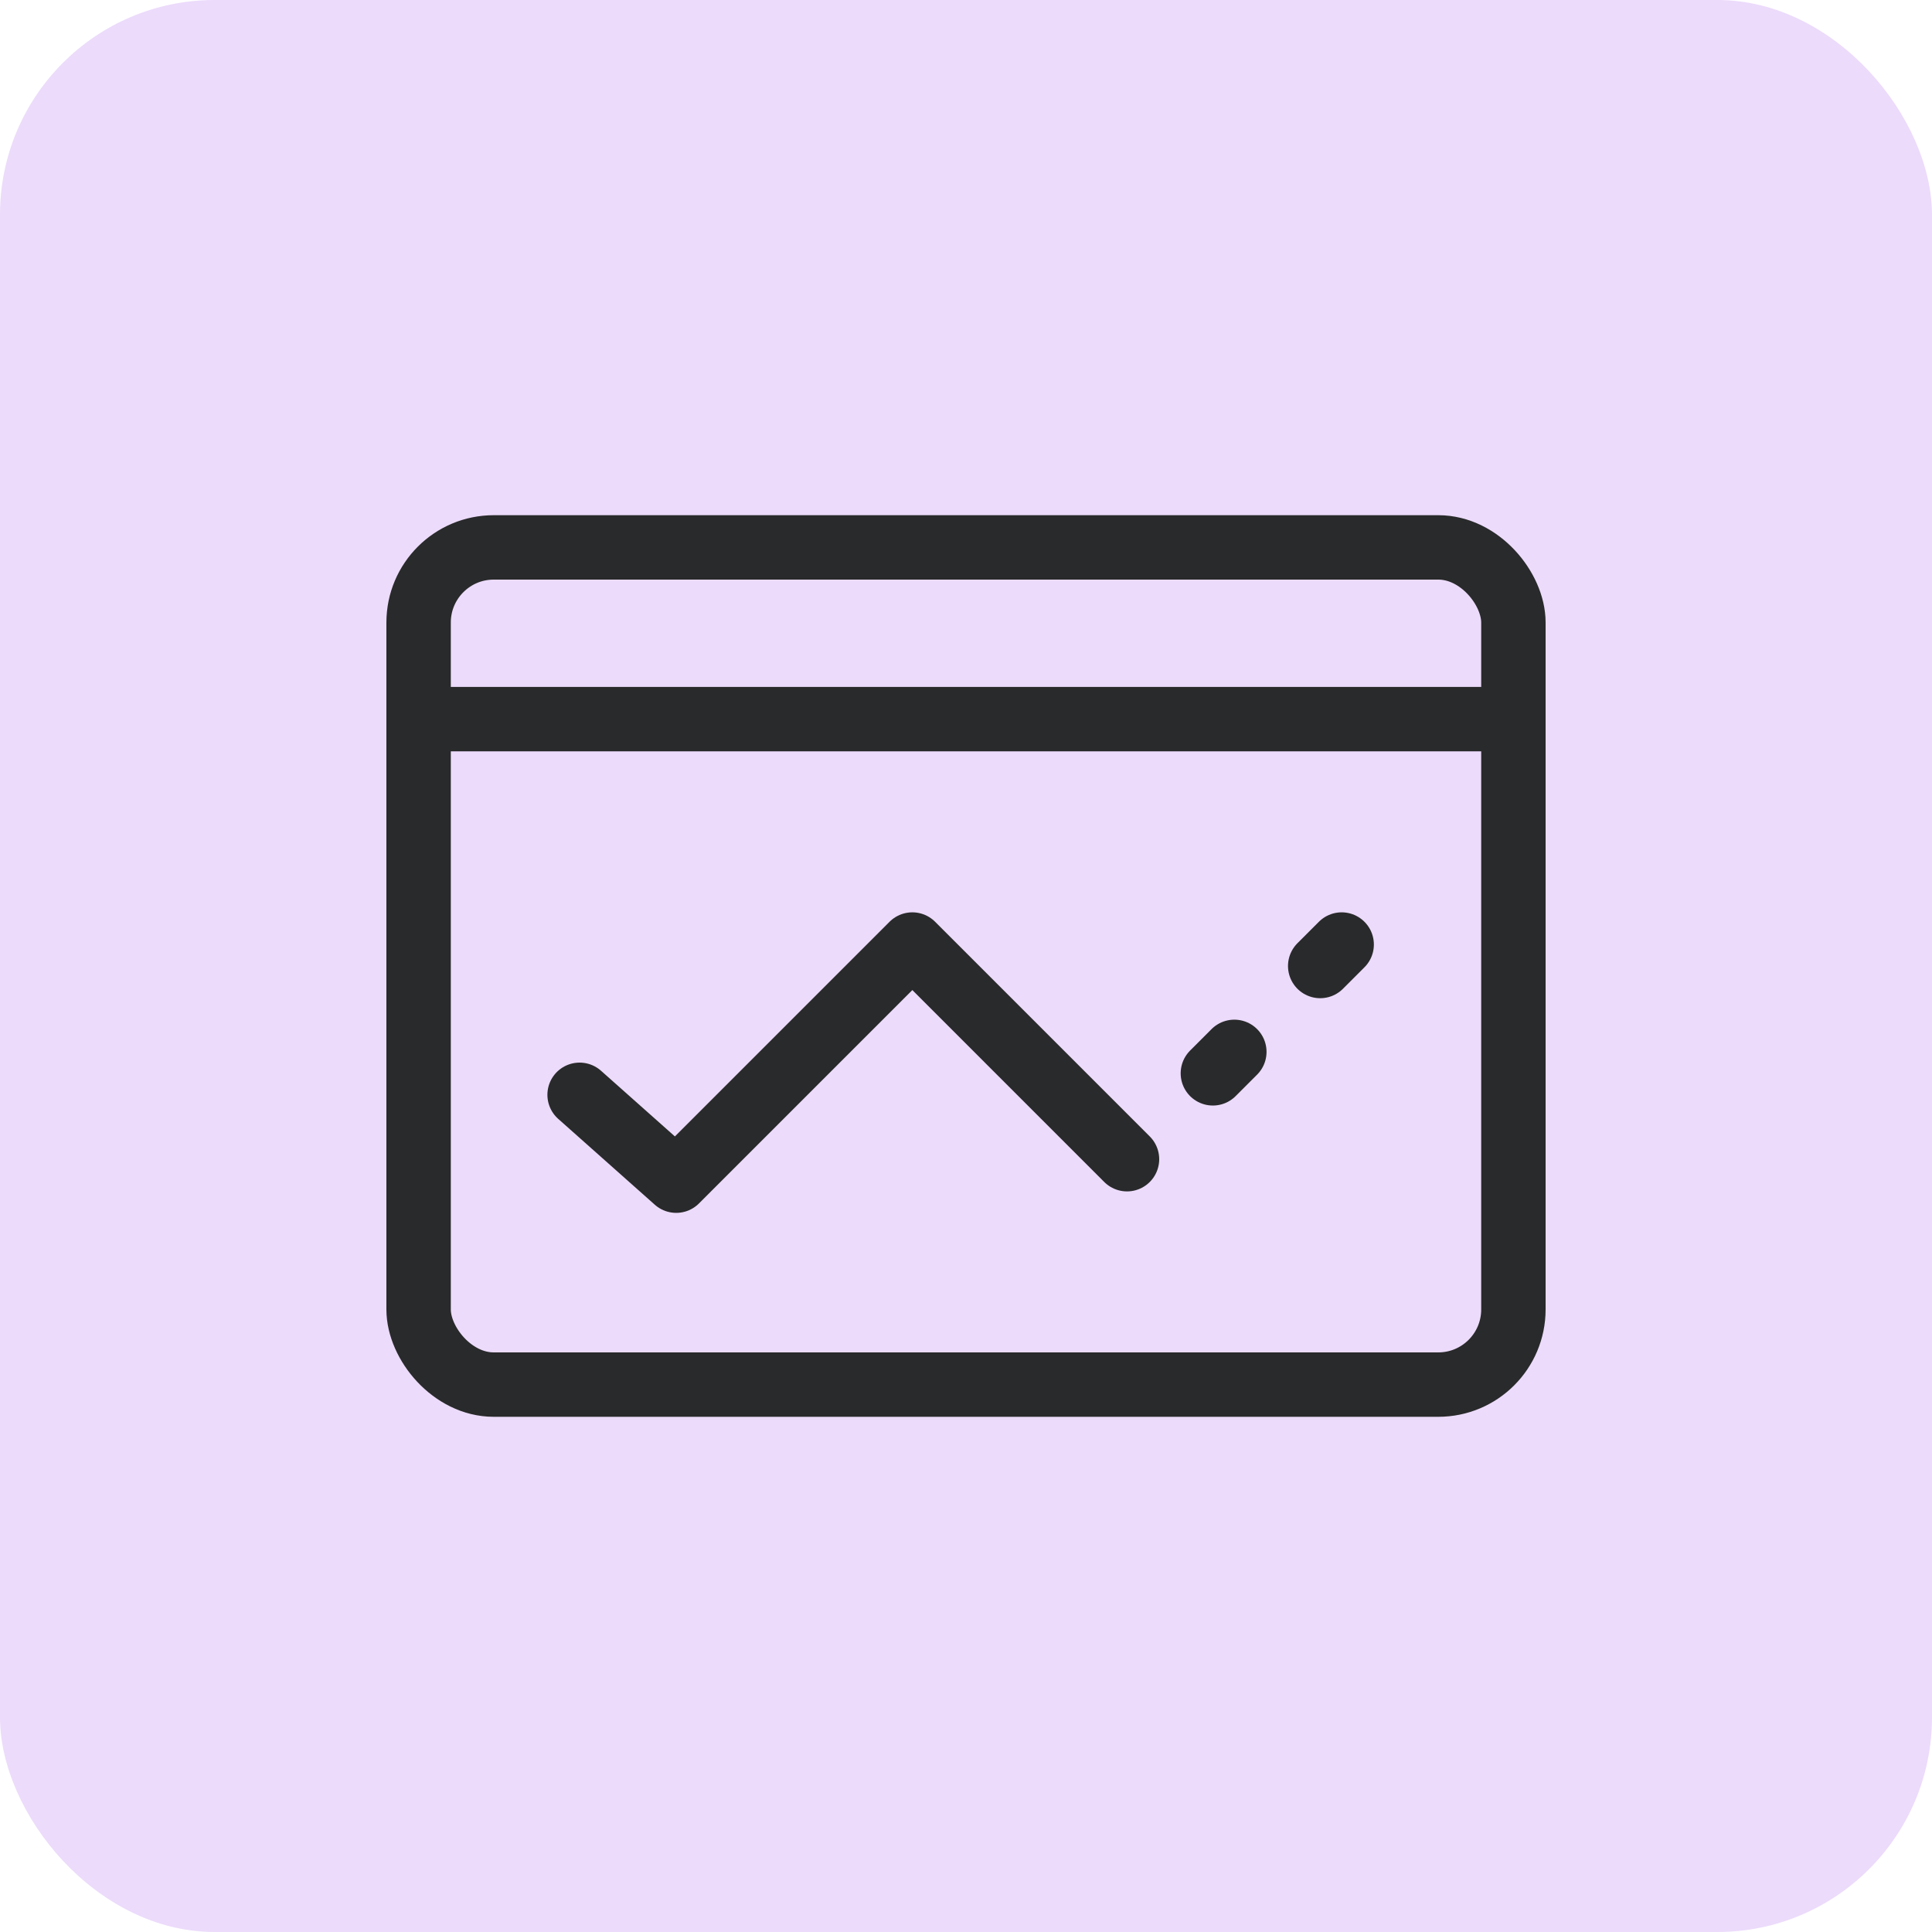 <svg width="90" height="90" viewBox="0 0 90 90" fill="none" xmlns="http://www.w3.org/2000/svg">
<rect width="90" height="90" rx="10" fill="#ECDBFB"/>
<rect x="19.5" y="25.5" width="51" height="39" rx="3.5" stroke="#292A2B" stroke-width="3"/>
<path d="M19 33.5H70.5" stroke="#292A2B" stroke-width="3"/>
<path d="M27 51L31.5 55L42.5 44L52.5 54" stroke="#292A2B" stroke-width="3" stroke-linecap="round" stroke-linejoin="round"/>
<path d="M56.5 50L57.5 49" stroke="#292A2B" stroke-width="3" stroke-linecap="round" stroke-linejoin="round"/>
<path d="M61.5 45L62.5 44" stroke="#292A2B" stroke-width="3" stroke-linecap="round" stroke-linejoin="round"/>
</svg>

